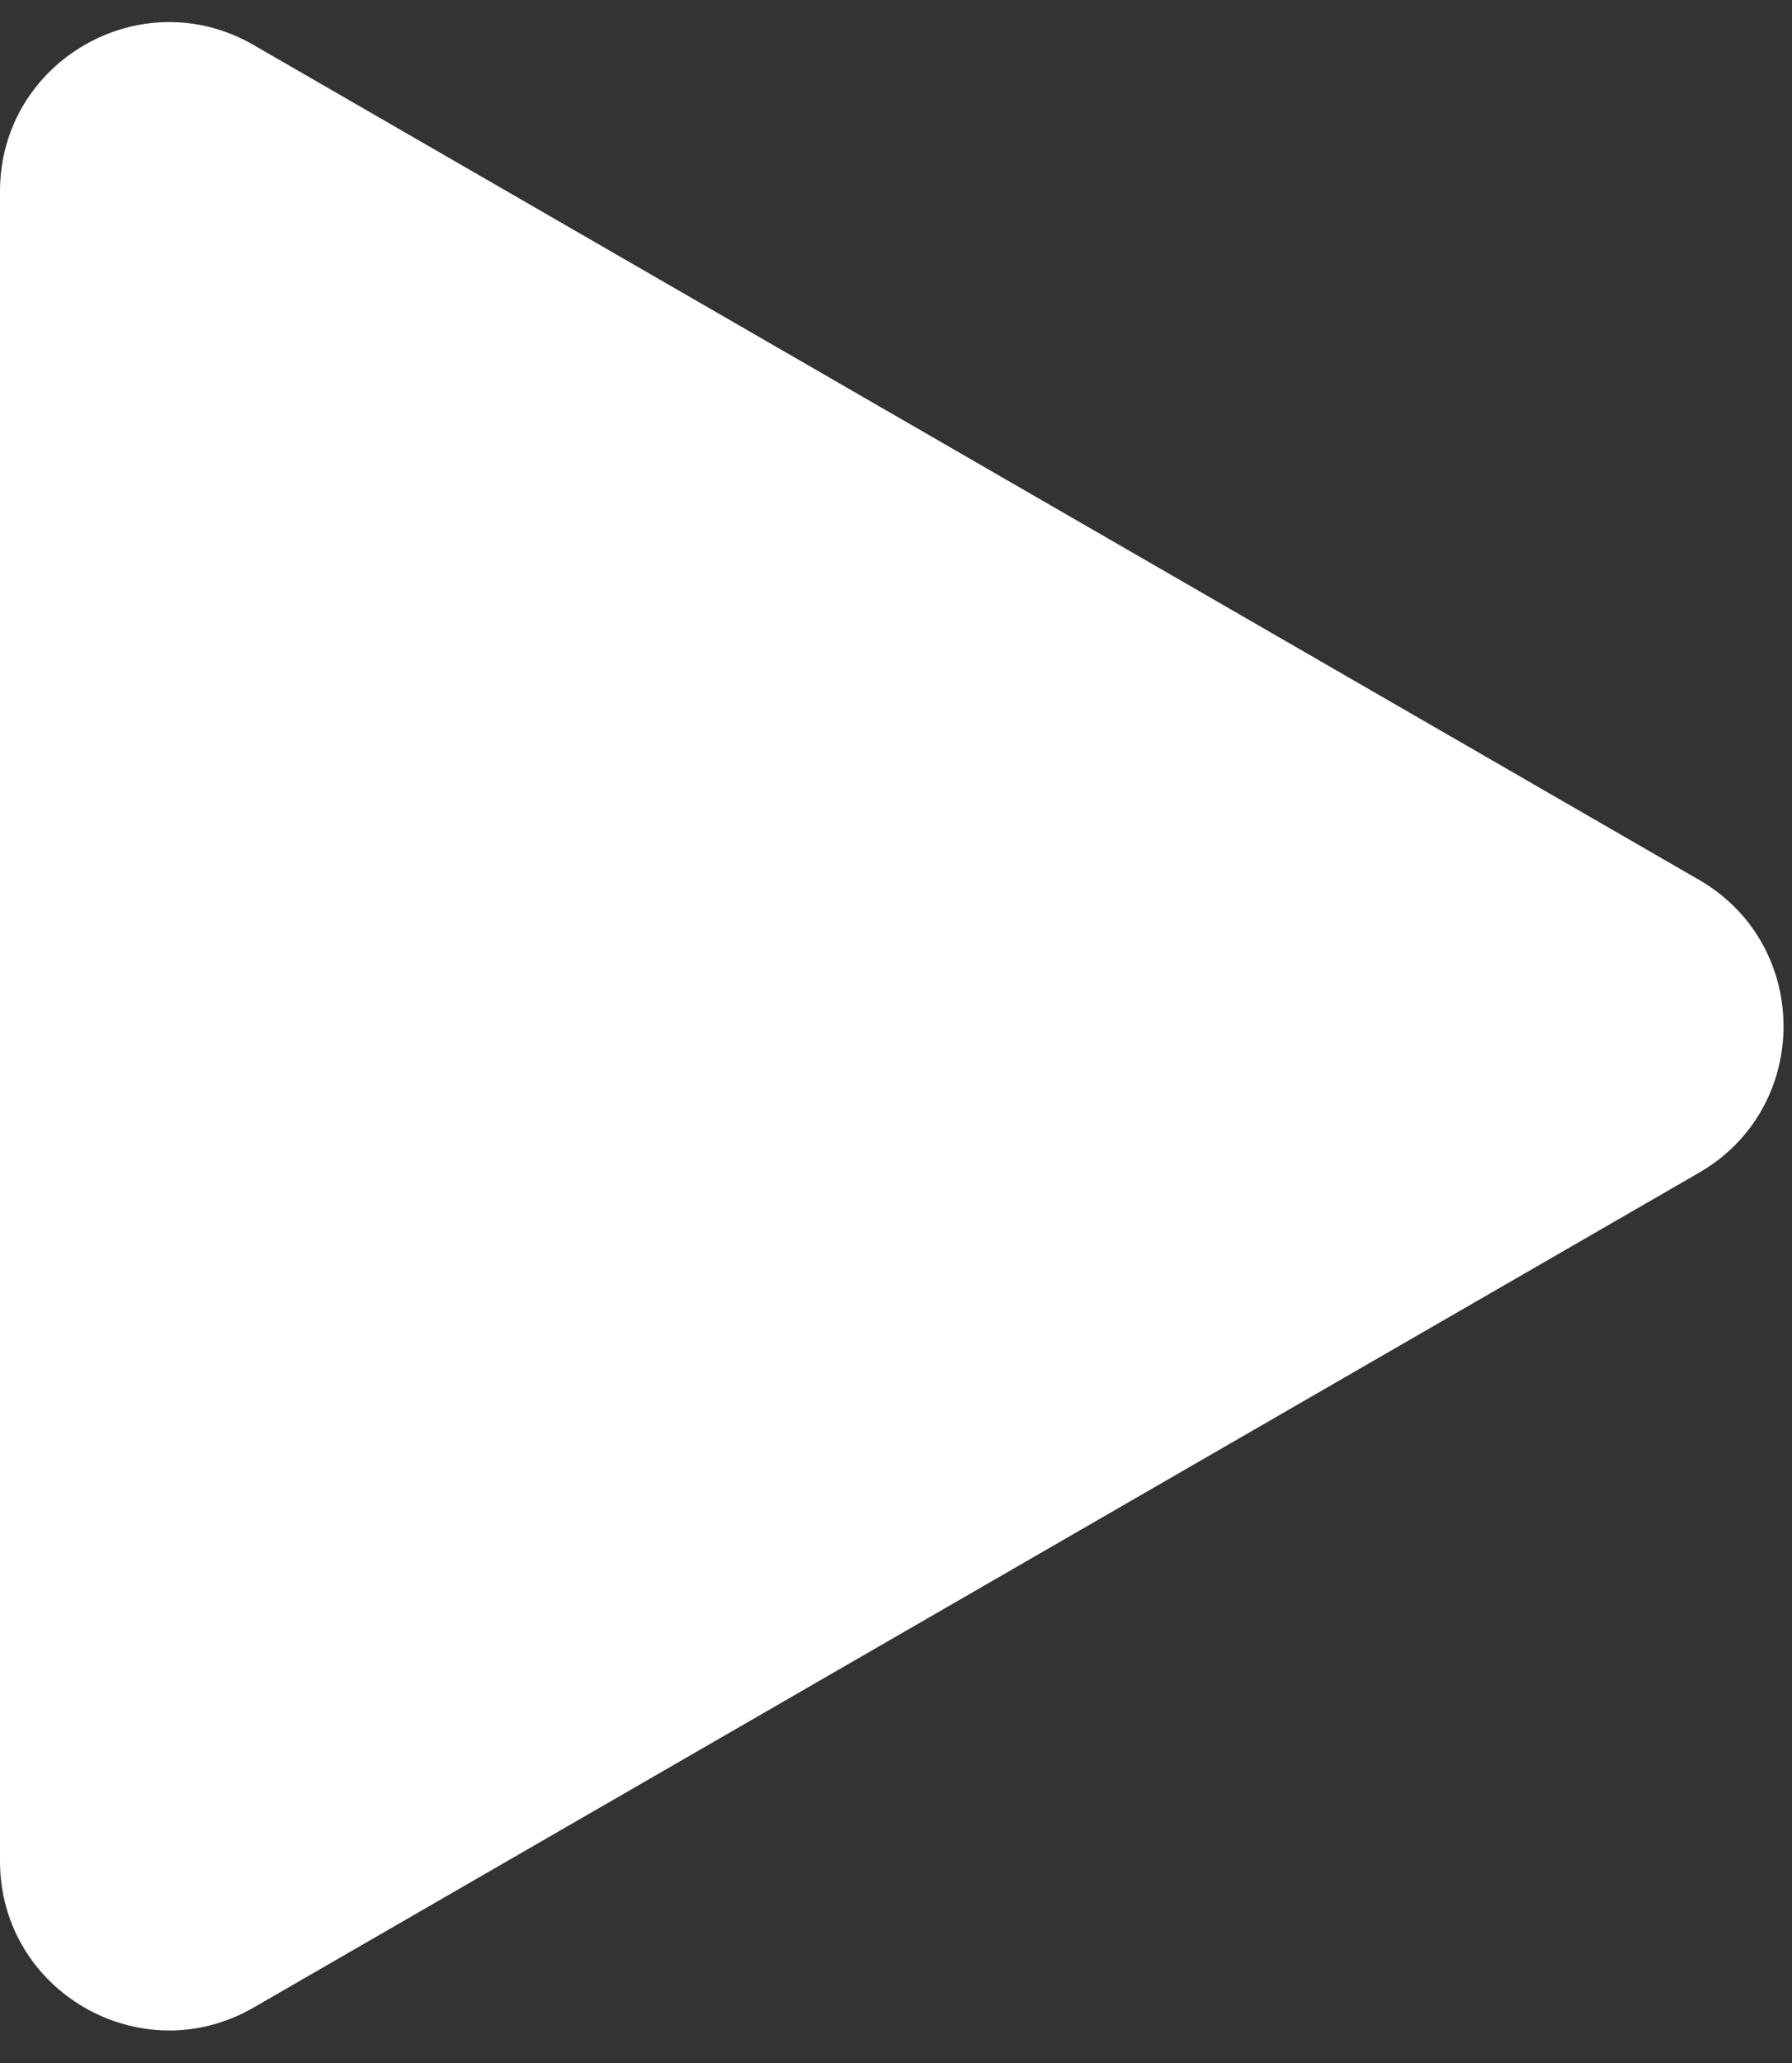 <?xml version="1.0" encoding="UTF-8"?> <svg xmlns="http://www.w3.org/2000/svg" width="53" height="61" viewBox="0 0 53 61" fill="none"><rect x="0" y="0" width="53" height="61" fill="#333333" stroke="none"/> <path d="M50.25 26.012C53.583 27.936 53.583 32.748 50.25 34.672L7.5 59.354C4.167 61.278 2.10307e-07 58.873 3.78552e-07 55.024L2.5363e-06 5.66C2.70454e-06 1.811 4.167 -0.594 7.5 1.33L50.25 26.012Z" fill="white"></path> </svg> 